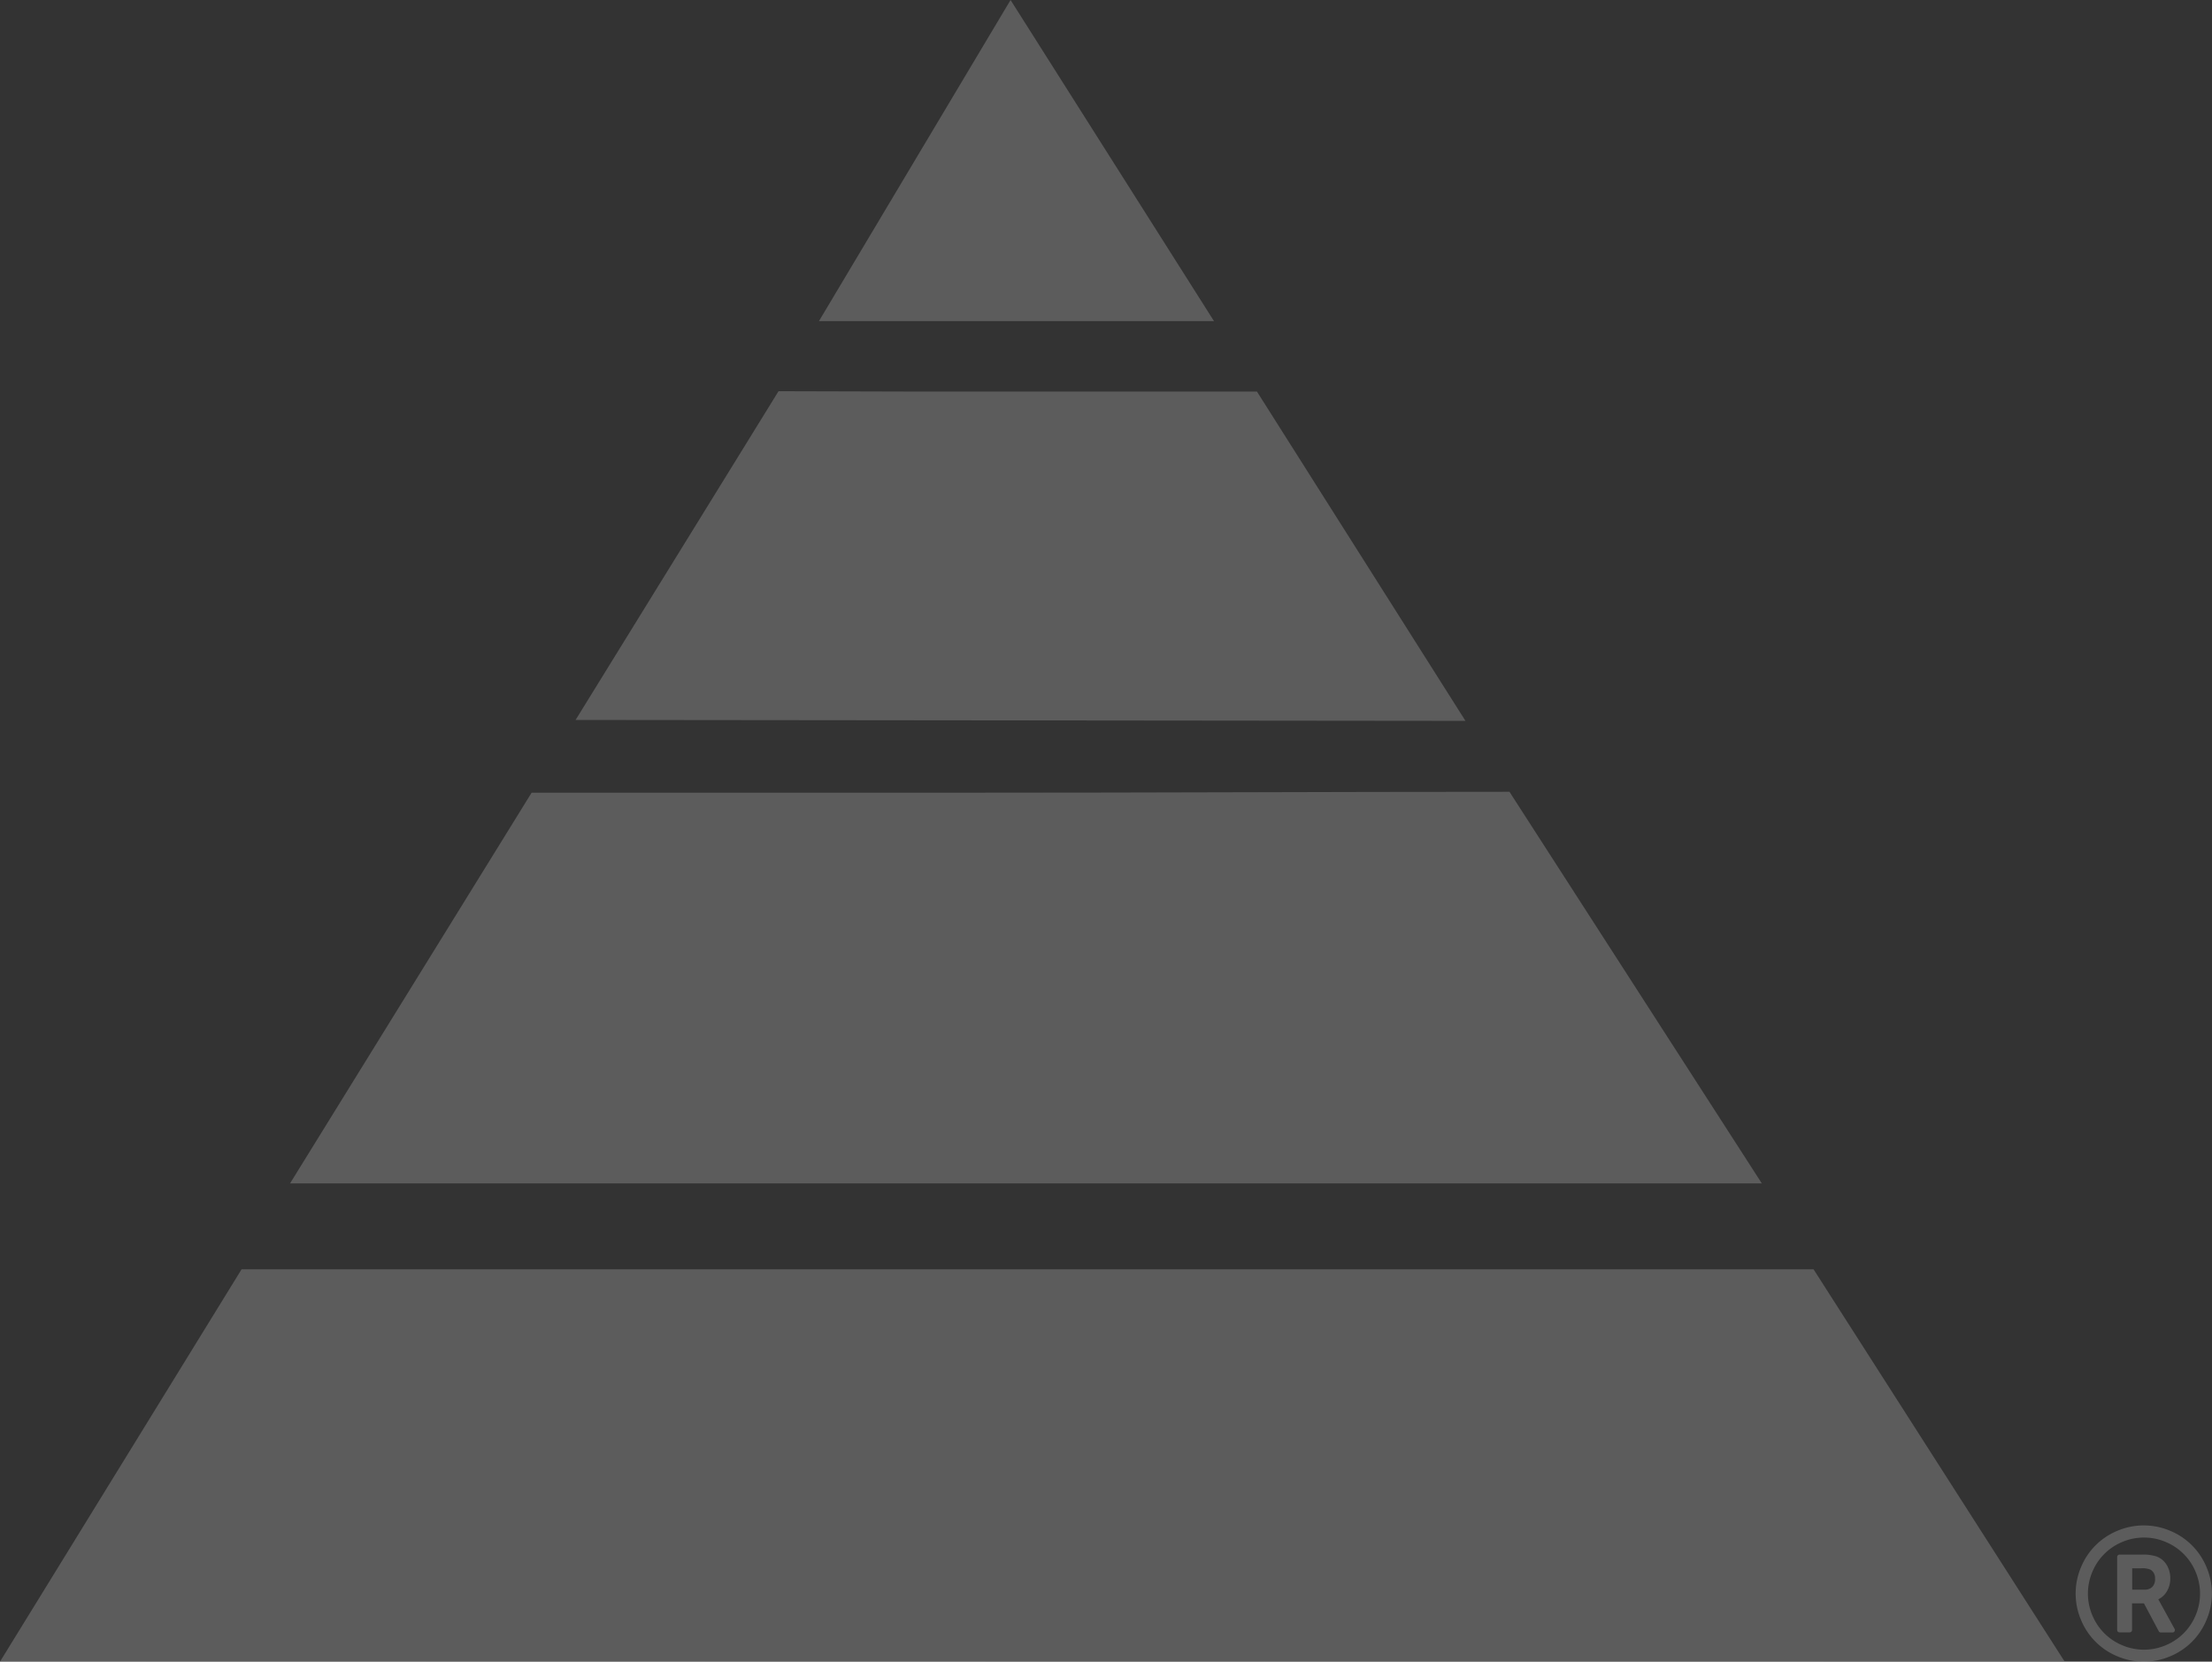 <svg xmlns="http://www.w3.org/2000/svg" width="55.74" height="41.863" viewBox="0 0 55.74 41.863">
  <rect x="0" y="0" width="55.74" height="41.863" fill="#333333" stroke="none"/>
  <g id="DIANETICS_TRIANGLE" data-name="DIANETICS TRIANGLE" transform="translate(0 0)" opacity="0.2">
    <path id="Path_1845" data-name="Path 1845" d="M118.829,0,114,8.091h9.956Z" transform="translate(-93.364 0)" fill="#fff"/>
    <path id="Path_1846" data-name="Path 1846" d="M102.549,62.754l-22.424-.023,5.114-8.282,3.331.009h8.725Z" transform="translate(-65.621 -44.593)" fill="#fff"/>
    <path id="Path_1847" data-name="Path 1847" d="M77.462,120.065H40.375l6.087-9.843H57.391c5.014,0,9.051-.023,13.712-.023Z" transform="translate(-33.066 -90.251)" fill="#fff"/>
    <path id="Path_1848" data-name="Path 1848" d="M52.021,186.531h0L0,186.542l6.087-9.884H45.7Z" transform="translate(0 -144.679)" fill="#fff"/>
    <path id="Icon_metro-registered" data-name="Icon metro-registered" d="M4.567,3.55a.241.241,0,0,0-.115-.232.511.511,0,0,0-.224-.034H3.992v.538H4.3a.26.26,0,0,0,.2-.071.277.277,0,0,0,.069-.2Zm.1.546.393.714a.058.058,0,0,1,0,.059.053.053,0,0,1-.052.031H4.714a.054.054,0,0,1-.054-.033l-.372-.7h-.3v.67a.059.059,0,0,1-.061.061H3.674a.059.059,0,0,1-.061-.061V3a.059.059,0,0,1,.061-.061h.563a1.074,1.074,0,0,1,.364.046.5.5,0,0,1,.257.209.634.634,0,0,1,.094.345.622.622,0,0,1-.081.317.515.515,0,0,1-.221.21l.017.031ZM4.287,2.51a1.372,1.372,0,0,0-.548.112,1.392,1.392,0,0,0-.75.75,1.4,1.4,0,0,0,0,1.1,1.392,1.392,0,0,0,.75.75,1.4,1.4,0,0,0,1.1,0,1.392,1.392,0,0,0,.75-.75,1.4,1.4,0,0,0,0-1.1,1.392,1.392,0,0,0-.75-.75A1.372,1.372,0,0,0,4.287,2.51ZM6,3.92a1.678,1.678,0,0,1-.136.667,1.686,1.686,0,0,1-.914.914,1.7,1.7,0,0,1-1.333,0,1.686,1.686,0,0,1-.914-.914,1.7,1.7,0,0,1,0-1.333,1.686,1.686,0,0,1,.914-.914,1.7,1.7,0,0,1,1.333,0,1.686,1.686,0,0,1,.914.914A1.677,1.677,0,0,1,6,3.92Z" transform="translate(49.737 36.227)" fill="#fff"/>
  </g>
</svg>
